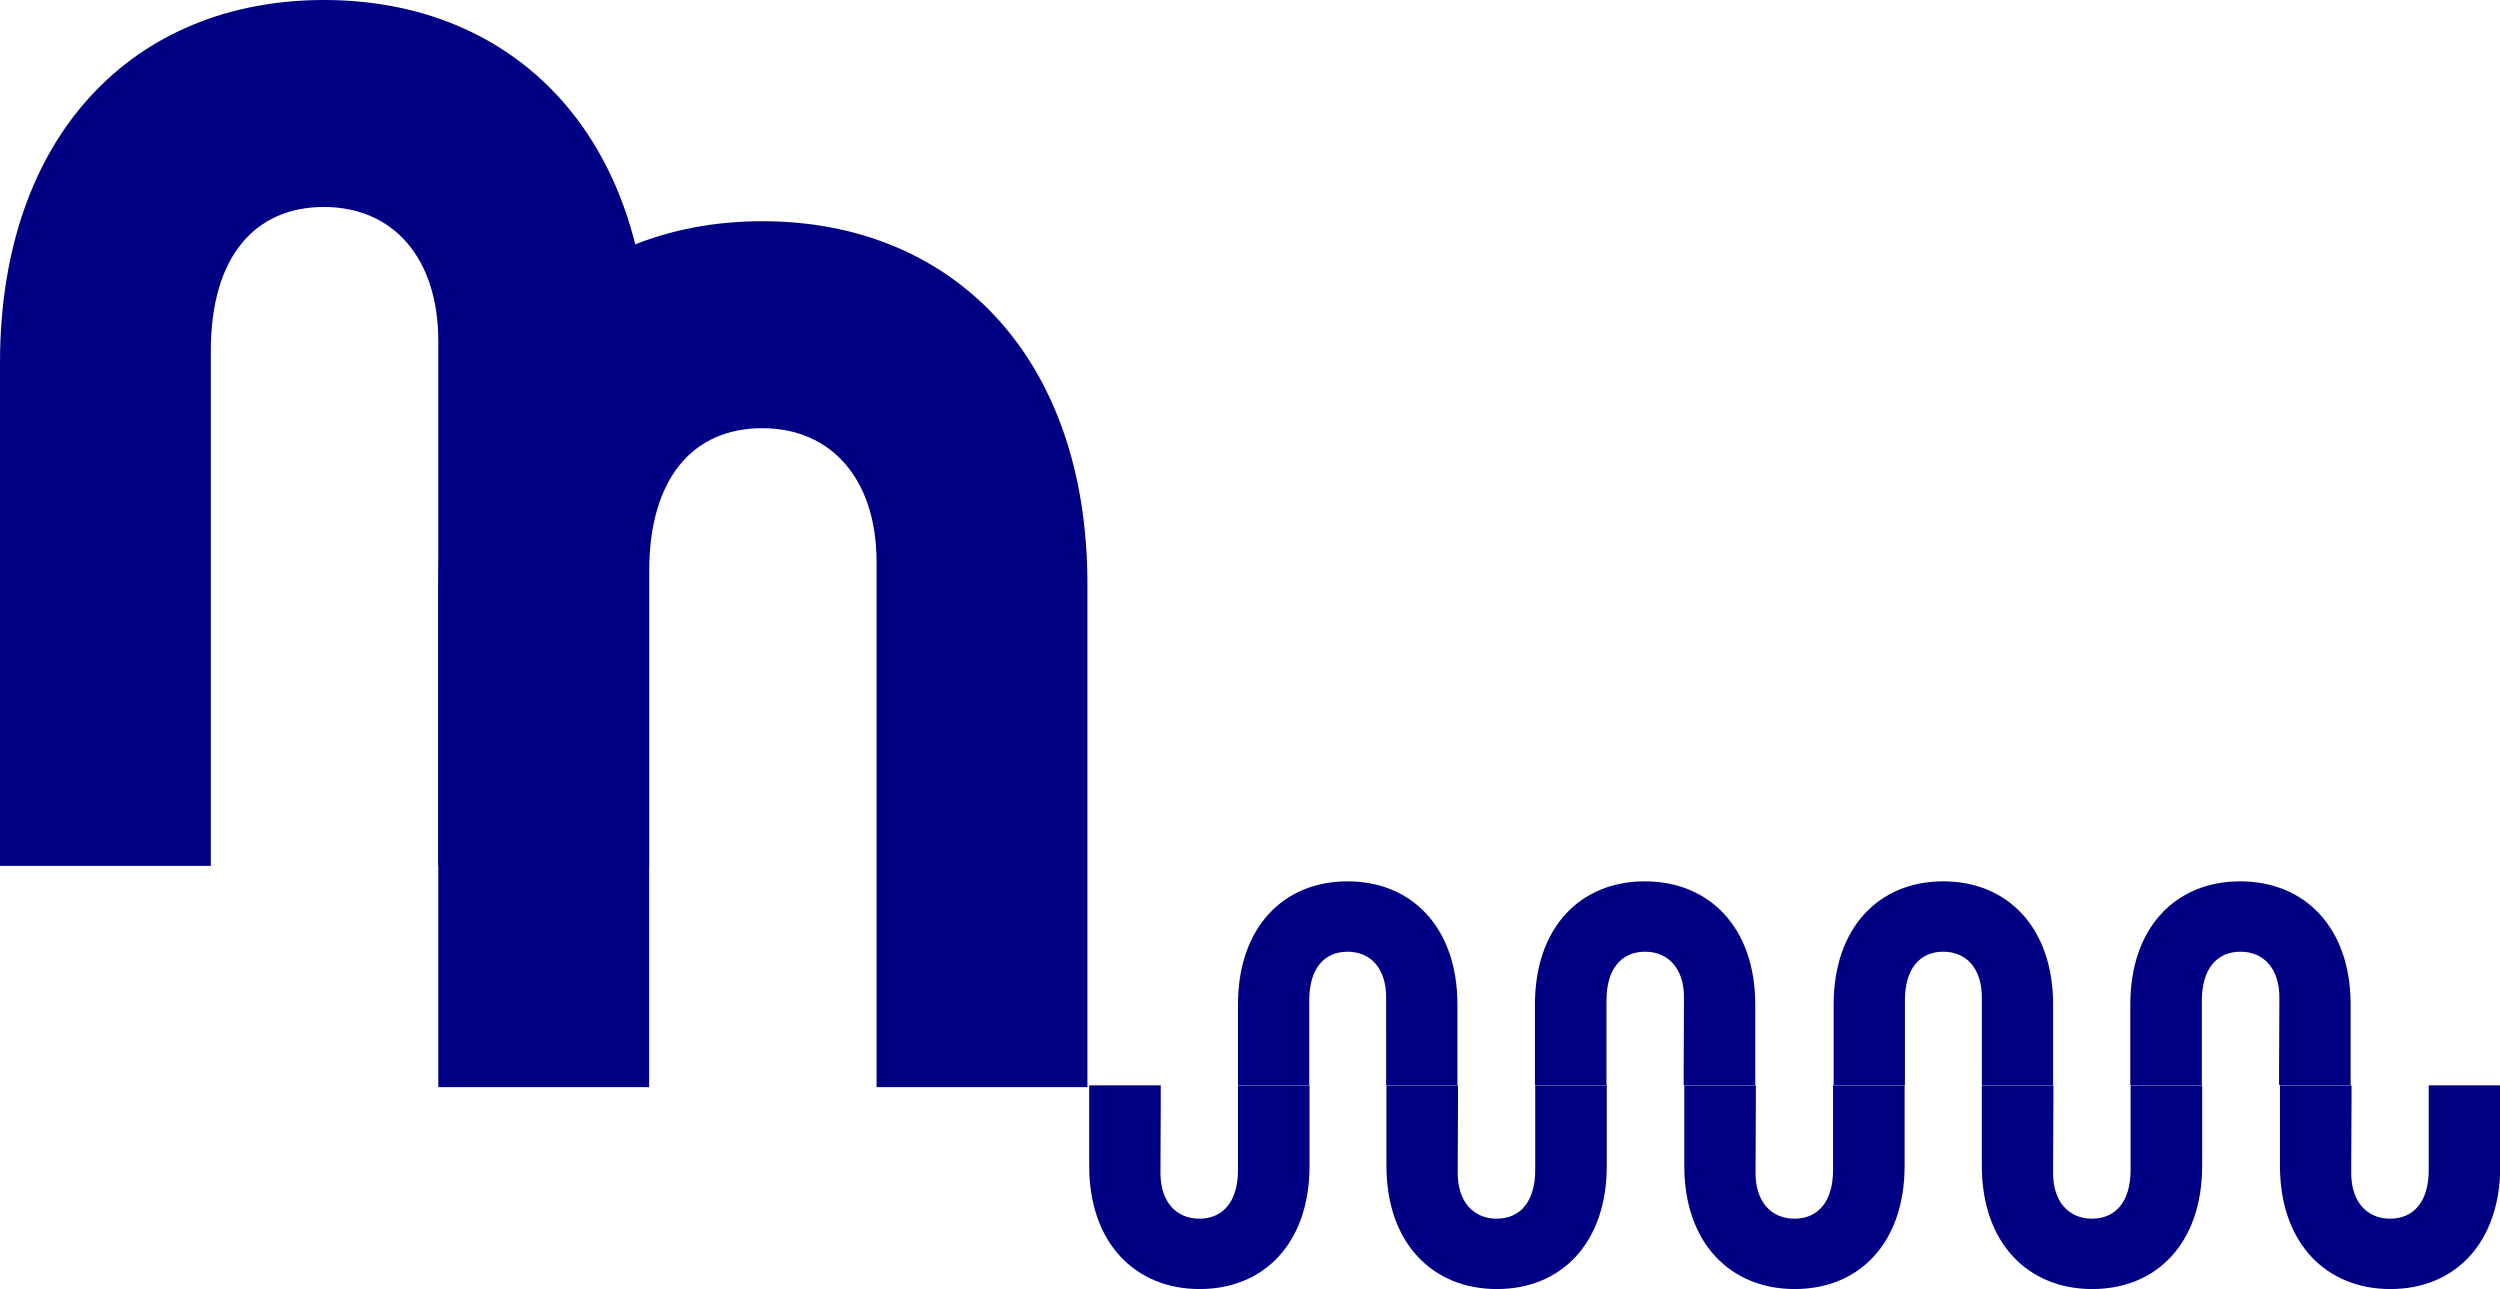 <svg xmlns="http://www.w3.org/2000/svg" id="Capa_1" viewBox="0 0 841.9 434.1"><defs><style>      .st0 {        fill: #000085;      }    </style></defs><path class="st0" d="M295.2,192.6v-3.3c0-27.9-15.2-45.1-38.5-45.1s-38.1,16.8-38.1,48.4v173.5h-71v-169.4c0-76.7,45.1-122.2,109.1-122.2s109.5,45.5,109.5,122.2v169.4h-71v-106.2"></path><path class="st0" d="M567.1,336.9v-1.1c0-9.5-5.2-15.3-13.1-15.3s-13,5.7-13,16.4v28.5h-24.1v-27.1c0-26,15.3-41.5,37-41.5s37.2,15.5,37.2,41.5v27.1h-24.1v-5.7"></path><path class="st0" d="M490.9,394v1.1c0,9.5,5.2,15.3,13.1,15.3s13-5.7,13-16.4v-28.5h24.1v27.1c0,26-15.3,41.5-37,41.5s-37.2-15.5-37.2-41.5v-27.1h24.1v5.7"></path><path class="st0" d="M466.8,336.9v-1.1c0-9.5-5.1-15.3-13-15.3s-12.9,5.7-12.9,16.4v28.5h-24v-27.1c0-26,15.3-41.5,36.9-41.5s37,15.5,37,41.5v27.1h-24v-5.7"></path><path class="st0" d="M390.8,394v1.1c0,9.5,5.2,15.3,13.1,15.3s13-5.7,13-16.4v-28.5h24.1v27.1c0,26-15.3,41.5-37,41.5s-37.2-15.5-37.2-41.5v-27.1h24.1v5.7"></path><path class="st0" d="M591.2,394v1.1c0,9.5,5.2,15.3,13.1,15.3s13-5.7,13-16.4v-28.5h24.1v27.1c0,26-15.3,41.5-37,41.5s-37.2-15.5-37.2-41.5v-27.1h24.1v5.7"></path><path class="st0" d="M767.6,336.9v-1.1c0-9.5-5.2-15.3-13.1-15.3s-13,5.7-13,16.4v28.5h-24.1v-27.1c0-26,15.3-41.5,37-41.5s37.2,15.5,37.2,41.5v27.1h-24.1v-5.7"></path><path class="st0" d="M691.4,394v1.1c0,9.5,5.2,15.3,13.1,15.3s13-5.7,13-16.4v-28.5h24.1v27.1c0,26-15.3,41.5-37,41.5s-37.2-15.5-37.2-41.5v-27.1h24.1v5.7"></path><path class="st0" d="M667.4,336.9v-1.1c0-9.5-5.1-15.3-13-15.3s-12.9,5.7-12.9,16.4v28.5h-24v-27.1c0-26,15.3-41.5,36.9-41.5s37,15.5,37,41.5v27.1h-24v-5.7"></path><path class="st0" d="M791.8,394v1.1c0,9.5,5.2,15.3,13.1,15.3s13-5.7,13-16.4v-28.5h24.1v27.1c0,26-15.3,41.5-37,41.5s-37.2-15.5-37.2-41.5v-27.1h24.1v5.7"></path><path class="st0" d="M147.6,118.1v-3.3c0-27.9-15.2-45.1-38.5-45.1s-38.1,16.8-38.1,48.4v173.5H0V122.2C0,45.5,45.1,0,109.1,0s109.5,45.5,109.5,122.2v169.4h-71v-106.2"></path></svg>